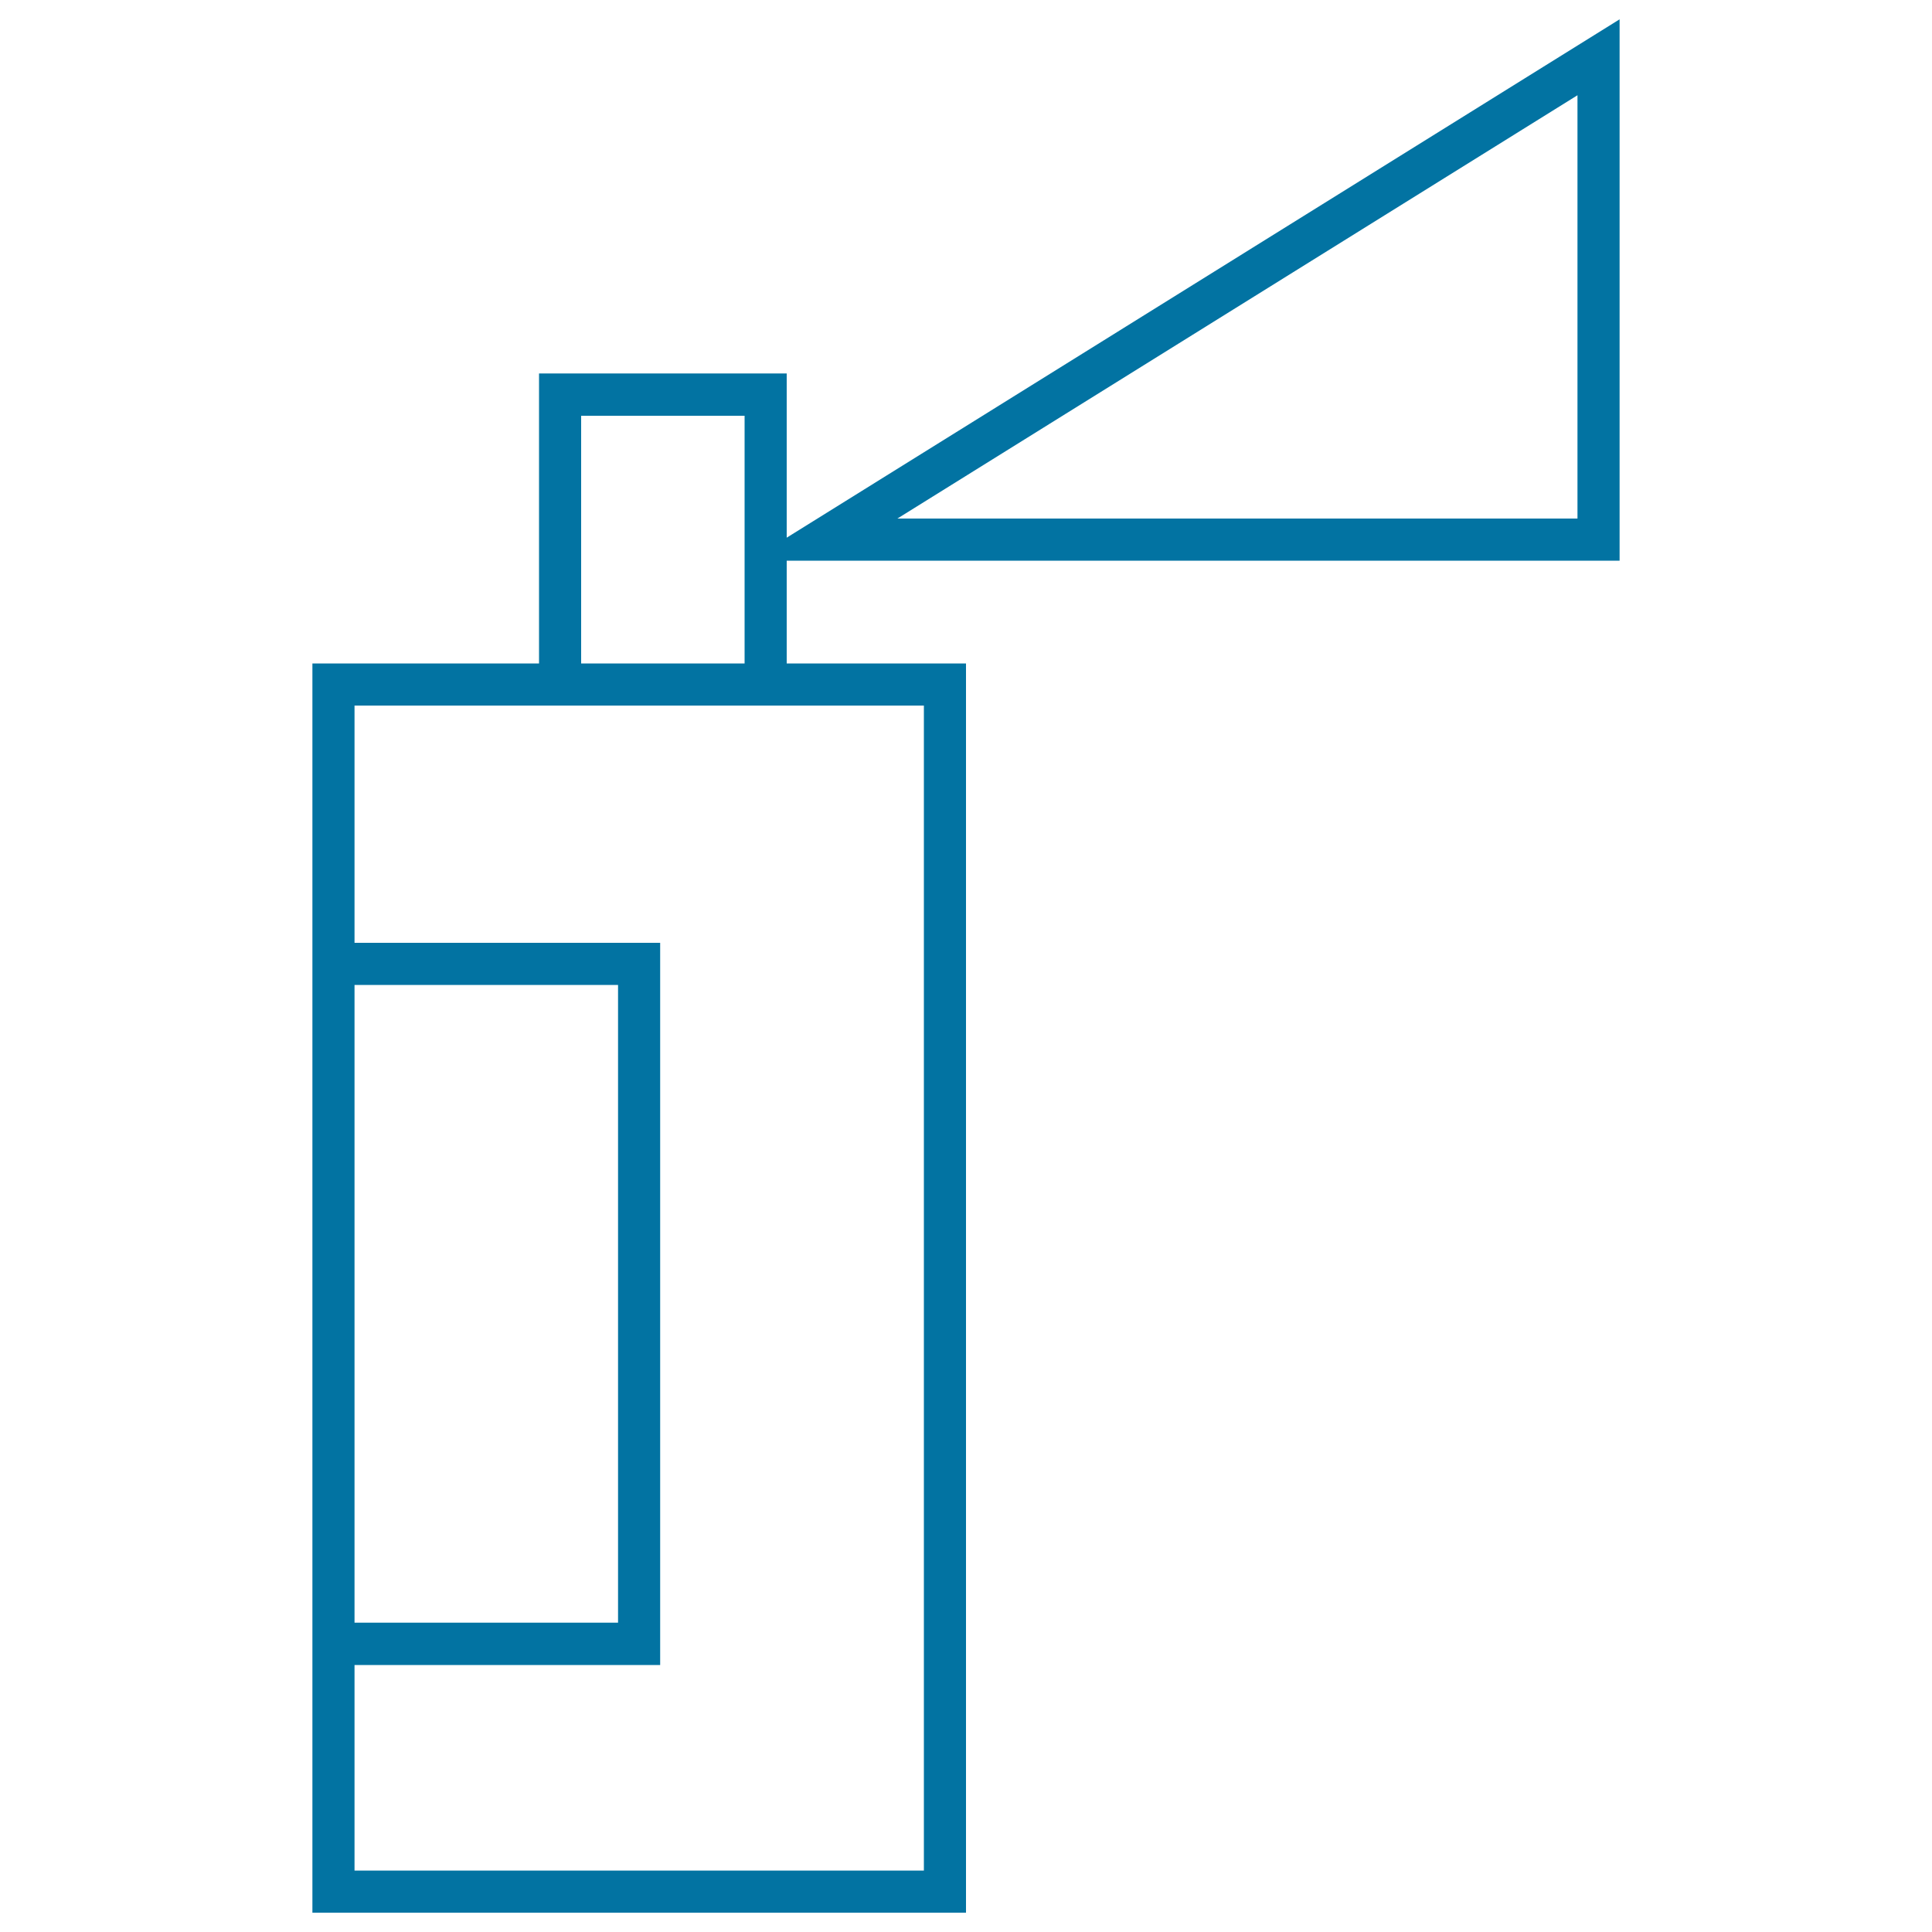 <svg xmlns="http://www.w3.org/2000/svg" viewBox="0 0 1000 1000" style="fill:#0273a2">
<title>Rectangular Spray Can SVG icon</title>
<g><path d="M838.3,290.2V10L407.2,278.3v-85H279v150.1H161.7V488v373.8V990H500V343.4h-92.8v-53.2H838.3z M816.5,49.3v219.1h-352L816.5,49.3z M183.5,509.8h136.4v330.1H183.5V509.8z M478.2,365.2v603H183.5V861.8h158.2V488H183.5V365.2H279h128.2L478.2,365.2L478.2,365.2z M300.8,343.4V215.2h84.6v128.2H300.8z"/></g>
</svg>